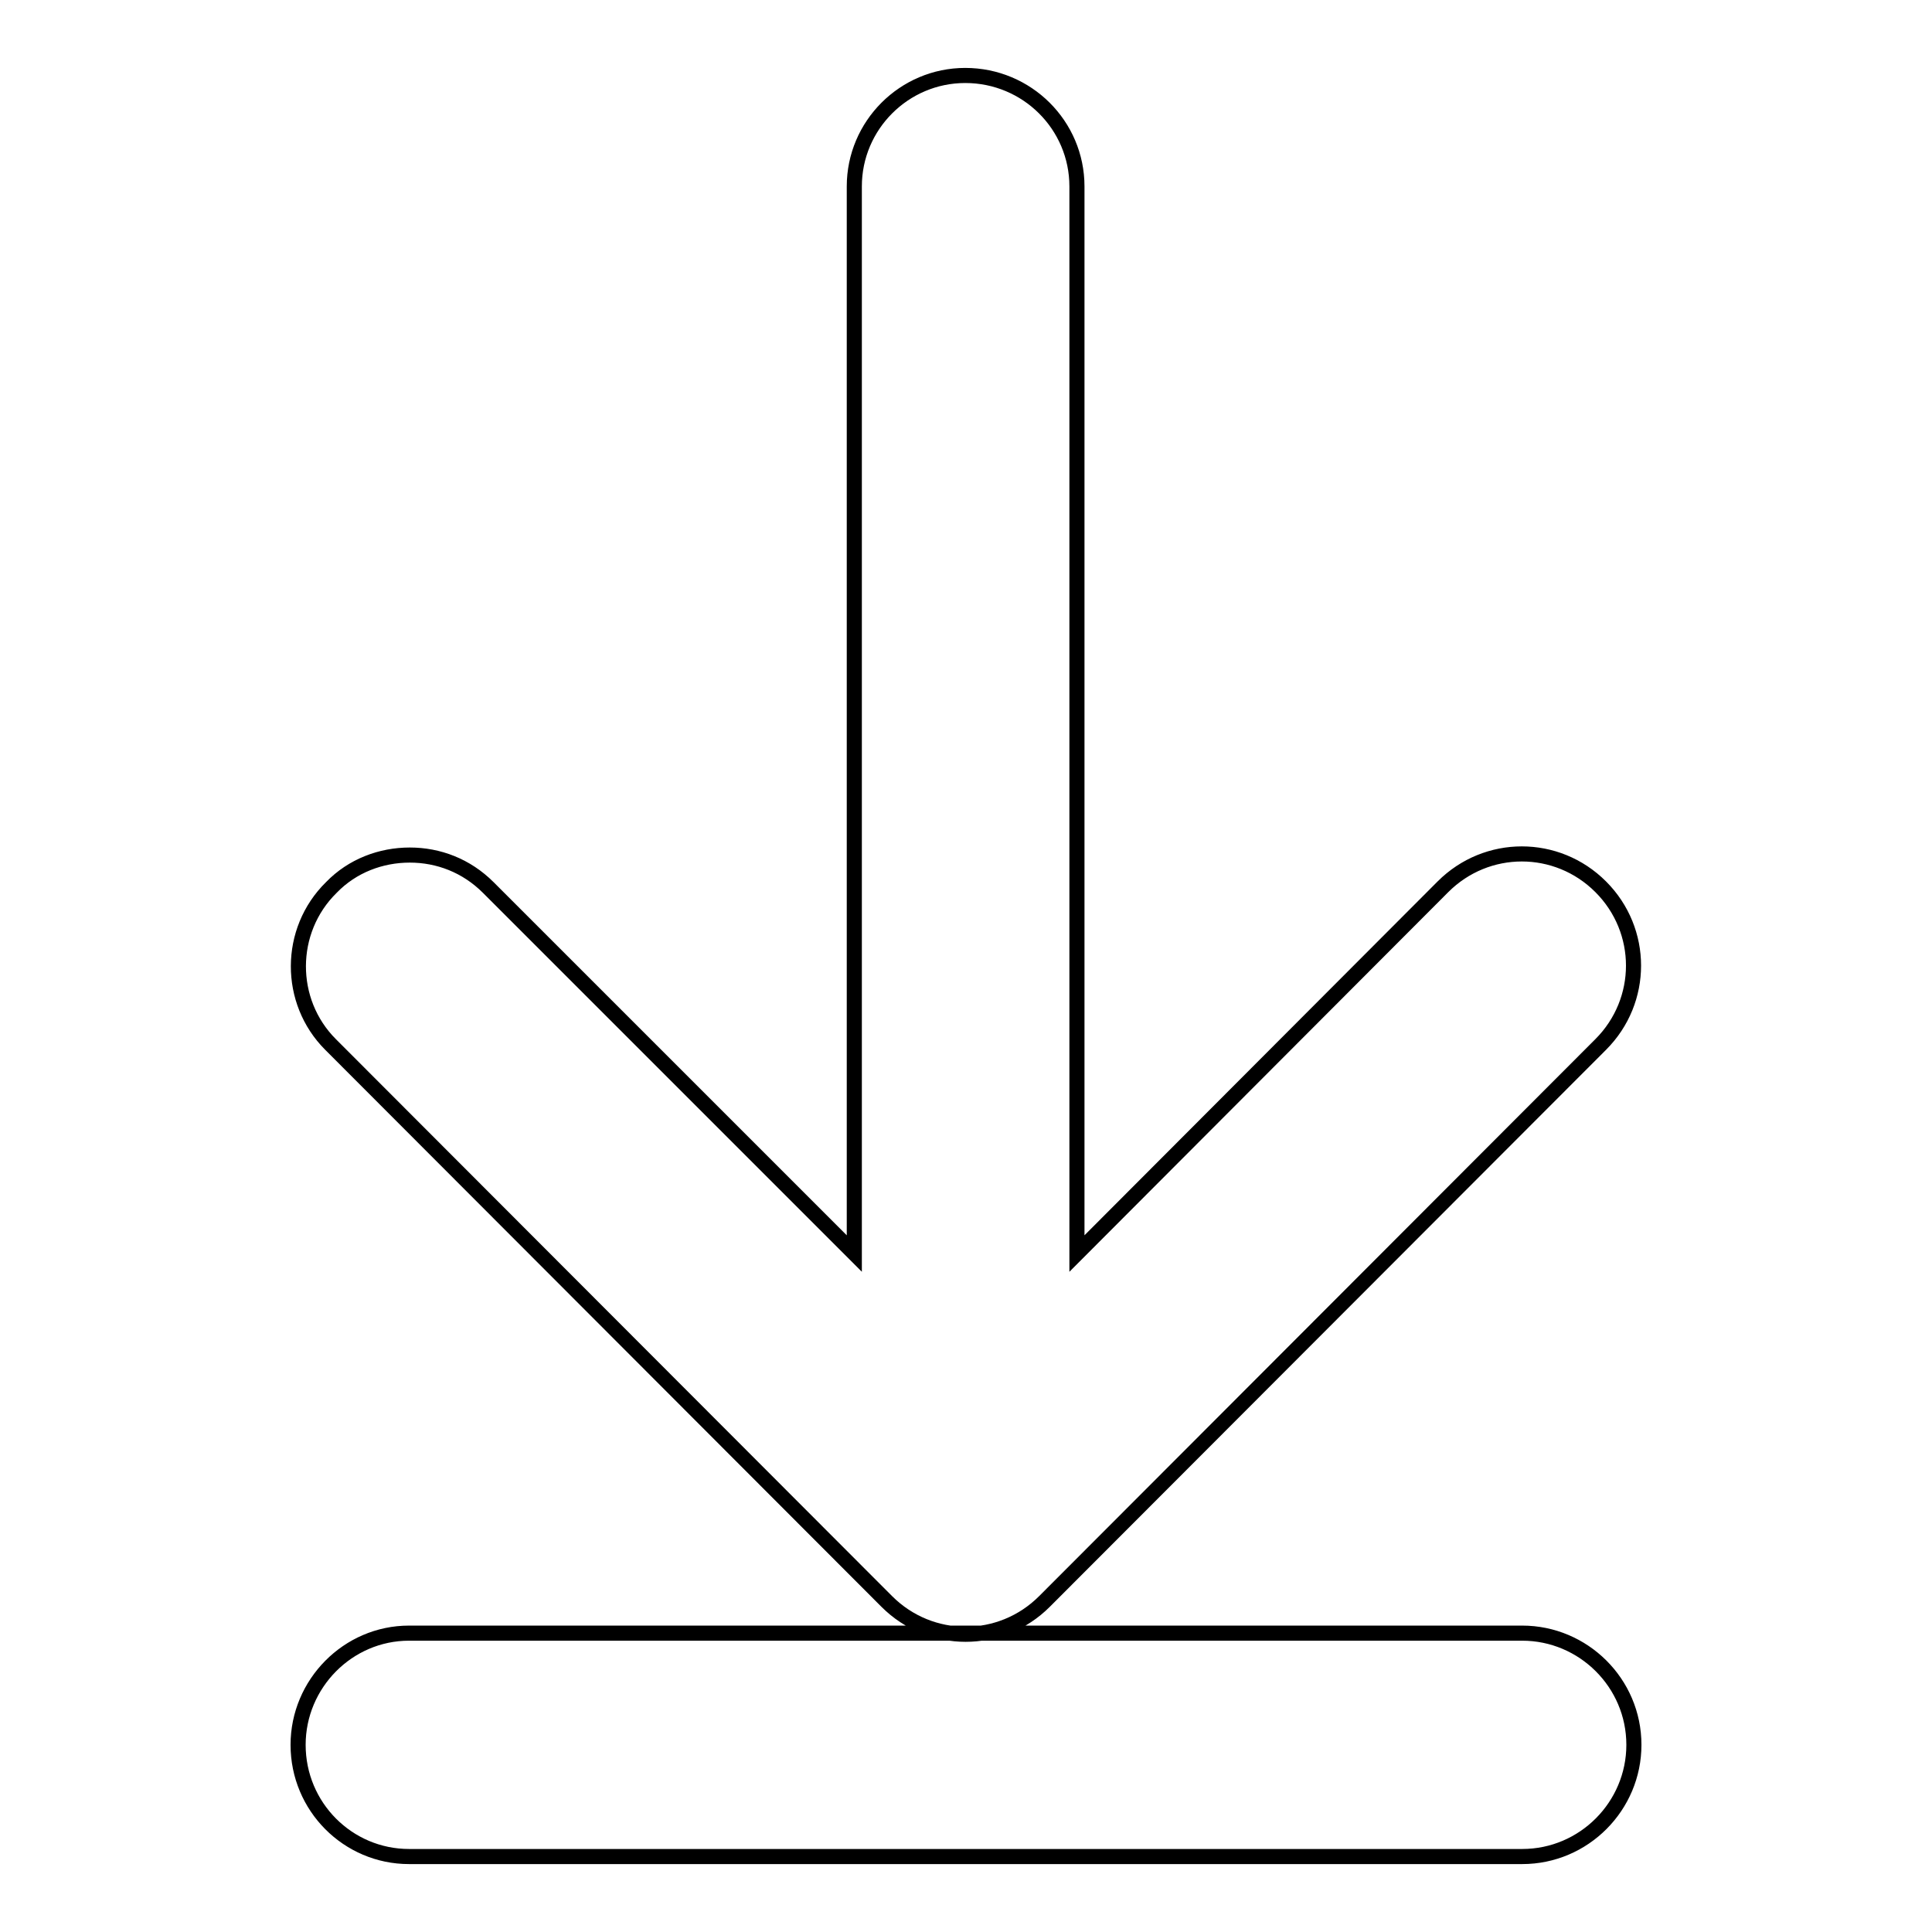 <?xml version="1.0" encoding="utf-8"?>
<!-- Svg Vector Icons : http://www.onlinewebfonts.com/icon -->
<!DOCTYPE svg PUBLIC "-//W3C//DTD SVG 1.1//EN" "http://www.w3.org/Graphics/SVG/1.1/DTD/svg11.dtd">
<svg version="1.1" xmlns="http://www.w3.org/2000/svg" xmlns:xlink="http://www.w3.org/1999/xlink" x="0px" y="0px" viewBox="0 0 256 256" enable-background="new 0 0 256 256" xml:space="preserve">
<g><g><path stroke-width="2" fill-opacity="0" stroke="#000000"  d="M114.2,142.7"/><path stroke-width="2" fill-opacity="0" stroke="#000000"  d="M43.8,138.4l73.7,73.8c5.8,5.8,15.1,5.8,20.9,0l73.7-73.8c5.8-5.8,5.8-15.1,0-20.9c-5.8-5.8-15.1-5.8-20.9,0l-48.5,48.6V24.7c0-8.1-6.6-14.7-14.8-14.7c-8.1,0-14.7,6.6-14.7,14.7v141.4l-48.5-48.5c-2.9-2.9-6.6-4.3-10.4-4.3s-7.6,1.4-10.4,4.3C38.1,123.3,38.1,132.7,43.8,138.4L43.8,138.4L43.8,138.4L43.8,138.4z M39.5,231.2c0-8.1,6.6-14.8,14.7-14.8h147.5c8.1,0,14.8,6.6,14.8,14.8l0,0c0,8.1-6.6,14.8-14.8,14.8H54.2C46.1,246,39.5,239.4,39.5,231.2L39.5,231.2L39.5,231.2L39.5,231.2z"/></g></g>
</svg>